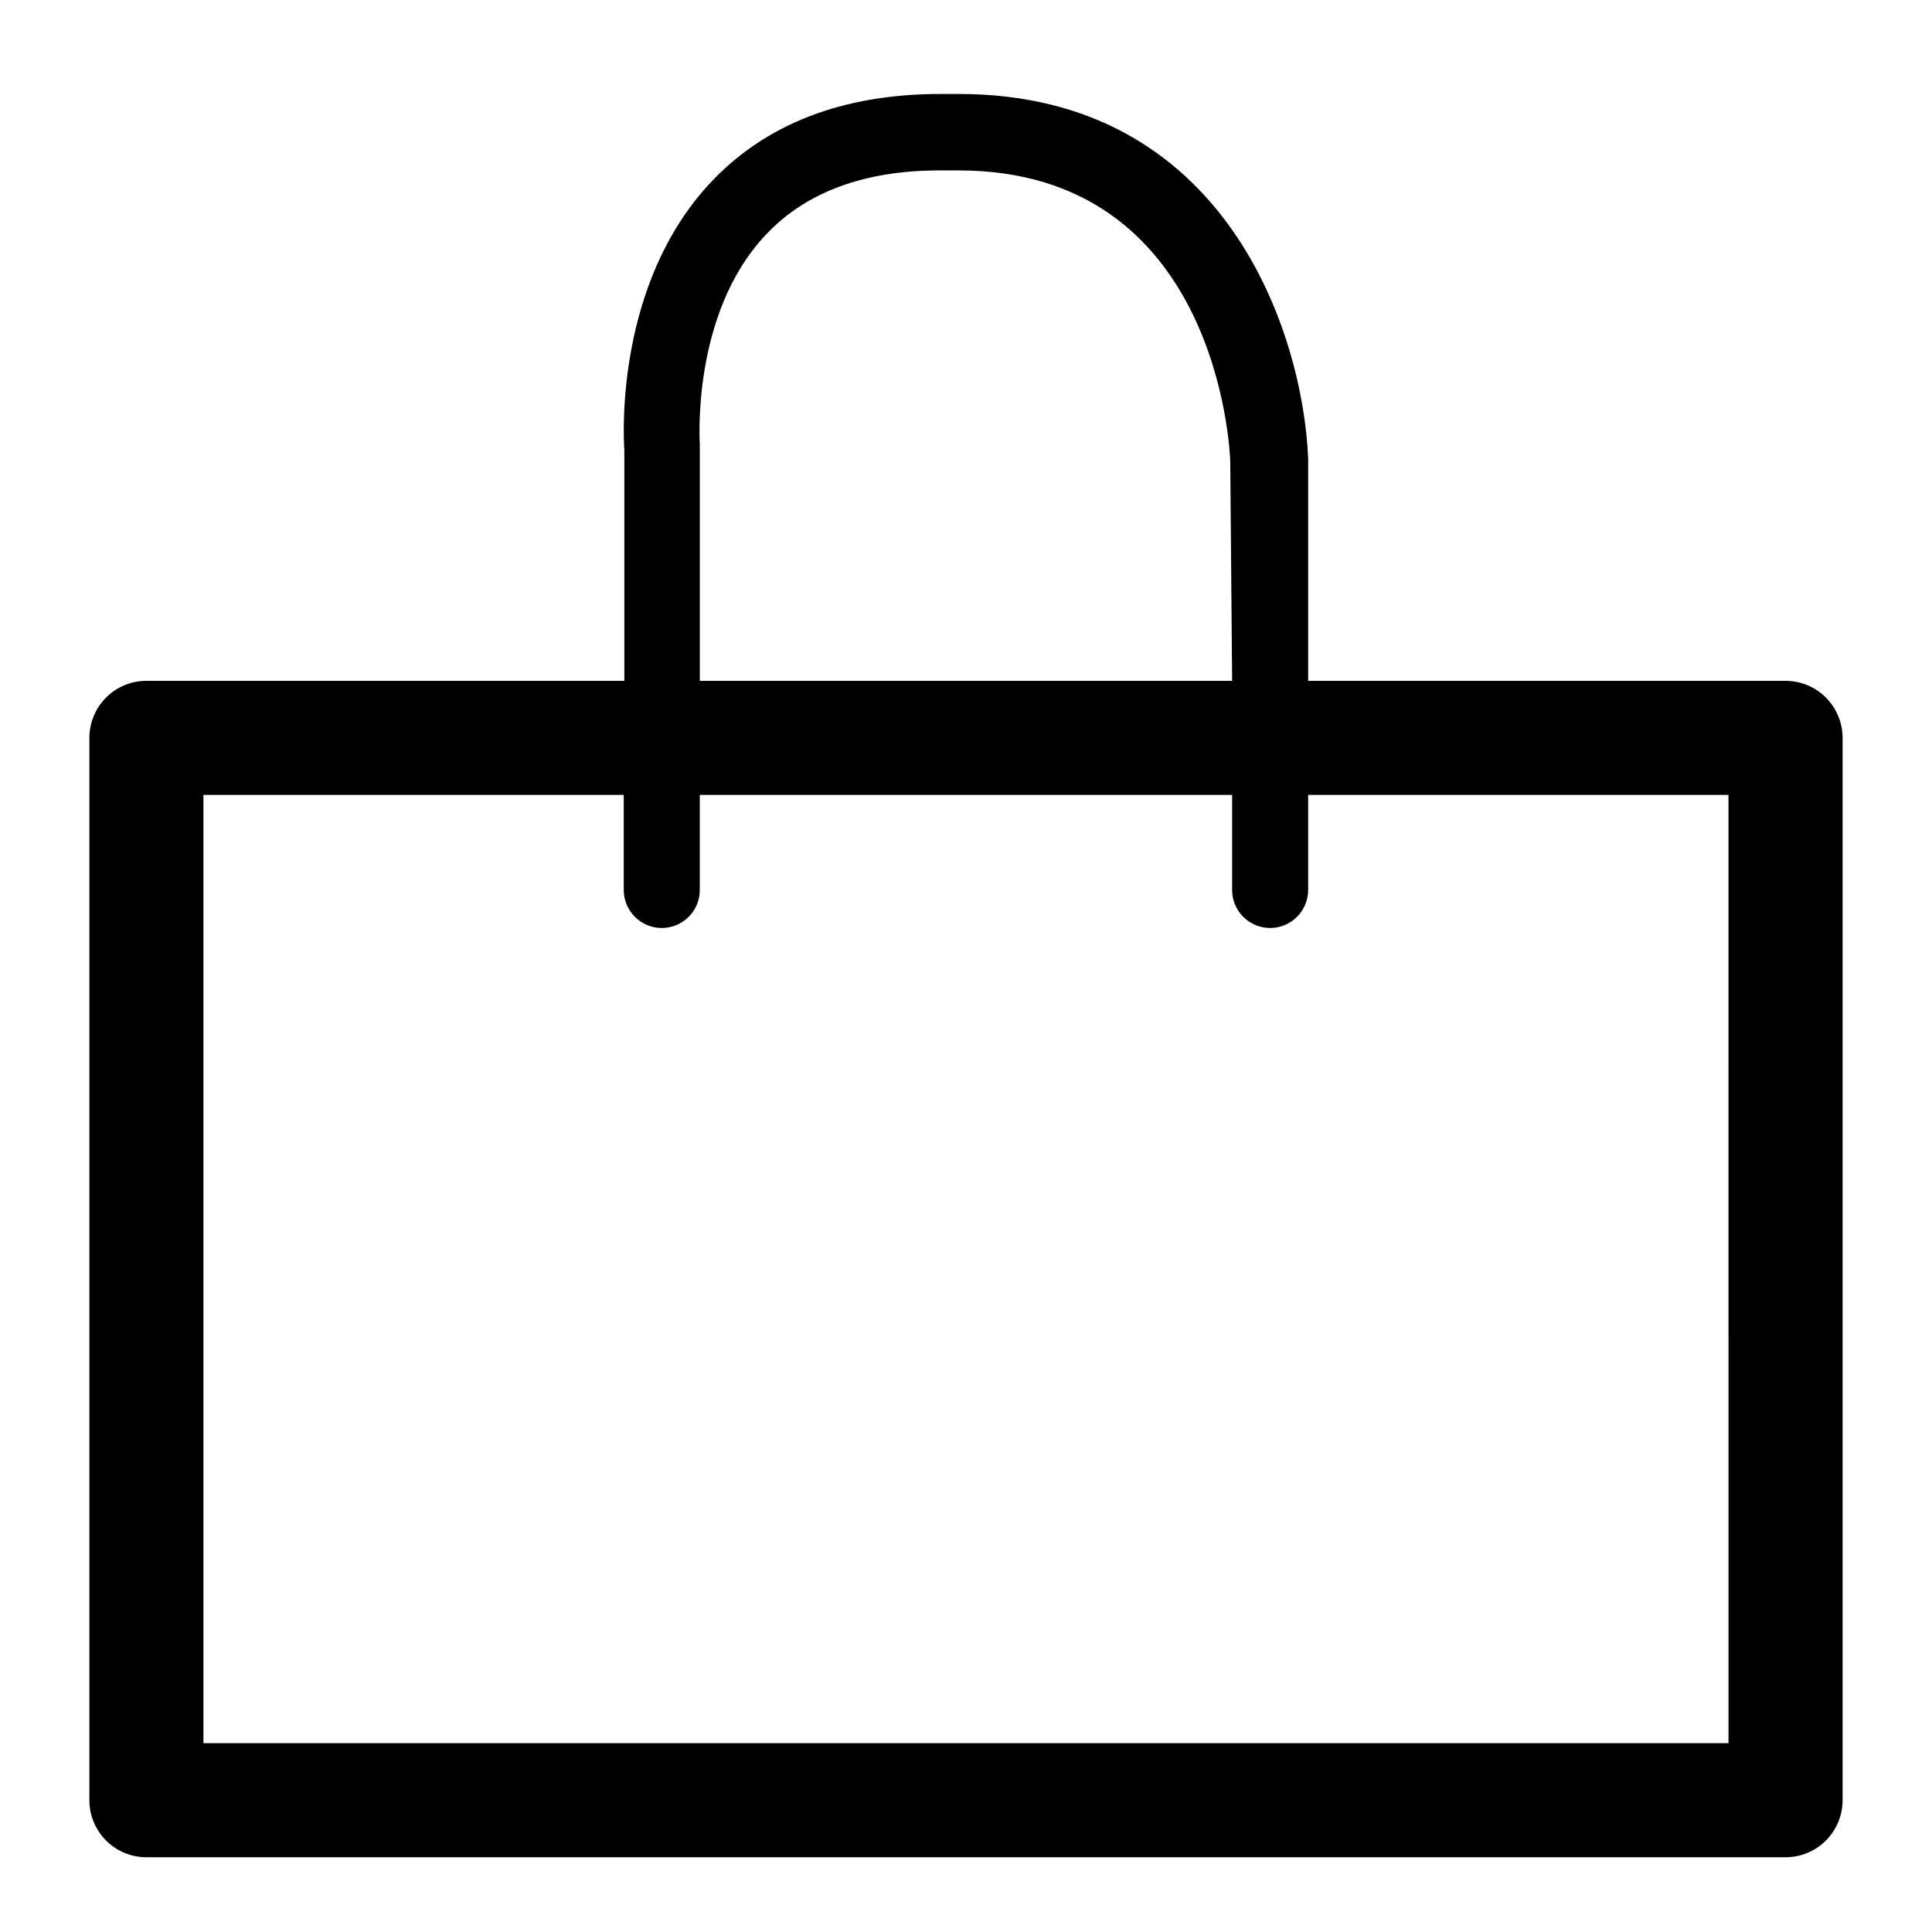 <?xml version="1.0" encoding="UTF-8"?>
<!-- Uploaded to: ICON Repo, www.svgrepo.com, Generator: ICON Repo Mixer Tools -->
<svg fill="#000000" width="800px" height="800px" version="1.1" viewBox="144 144 512 512" xmlns="http://www.w3.org/2000/svg">
 <path d="m617.19 324.43h-126.51v-58.844c-1.359-33.352-21.863-96.629-92.449-96.68h-5.039c-25.996 0-46.602 8.012-61.262 23.879-24.434 26.5-22.824 65.496-22.469 70.535v61.109h-126.66c-4.008 0-7.852 1.594-10.688 4.43-2.832 2.832-4.426 6.676-4.426 10.688v281.53c0 4.008 1.594 7.852 4.426 10.688 2.836 2.836 6.68 4.426 10.688 4.426h434.39c4.008 0 7.852-1.59 10.688-4.426 2.832-2.836 4.426-6.68 4.426-10.688v-281.53c0-4.012-1.594-7.856-4.426-10.688-2.836-2.836-6.68-4.43-10.688-4.43zm-287.73-62.57c0-0.301-2.367-34.41 17.281-55.418 10.629-11.488 26.25-17.281 46.25-17.281h5.039c68.668 0 71.895 74.109 71.996 76.98l0.5 58.289h-141.07v-61.766-0.805zm272.61 344.1h-404.16v-251.3h111.39v25.191c0 5.562 4.512 10.074 10.078 10.074 5.562 0 10.074-4.512 10.074-10.074v-25.191h141.07v25.191c0 2.672 1.062 5.234 2.953 7.125 1.887 1.887 4.453 2.949 7.125 2.949s5.234-1.062 7.125-2.949c1.887-1.891 2.949-4.453 2.949-7.125v-25.191h111.39z"/>
</svg>